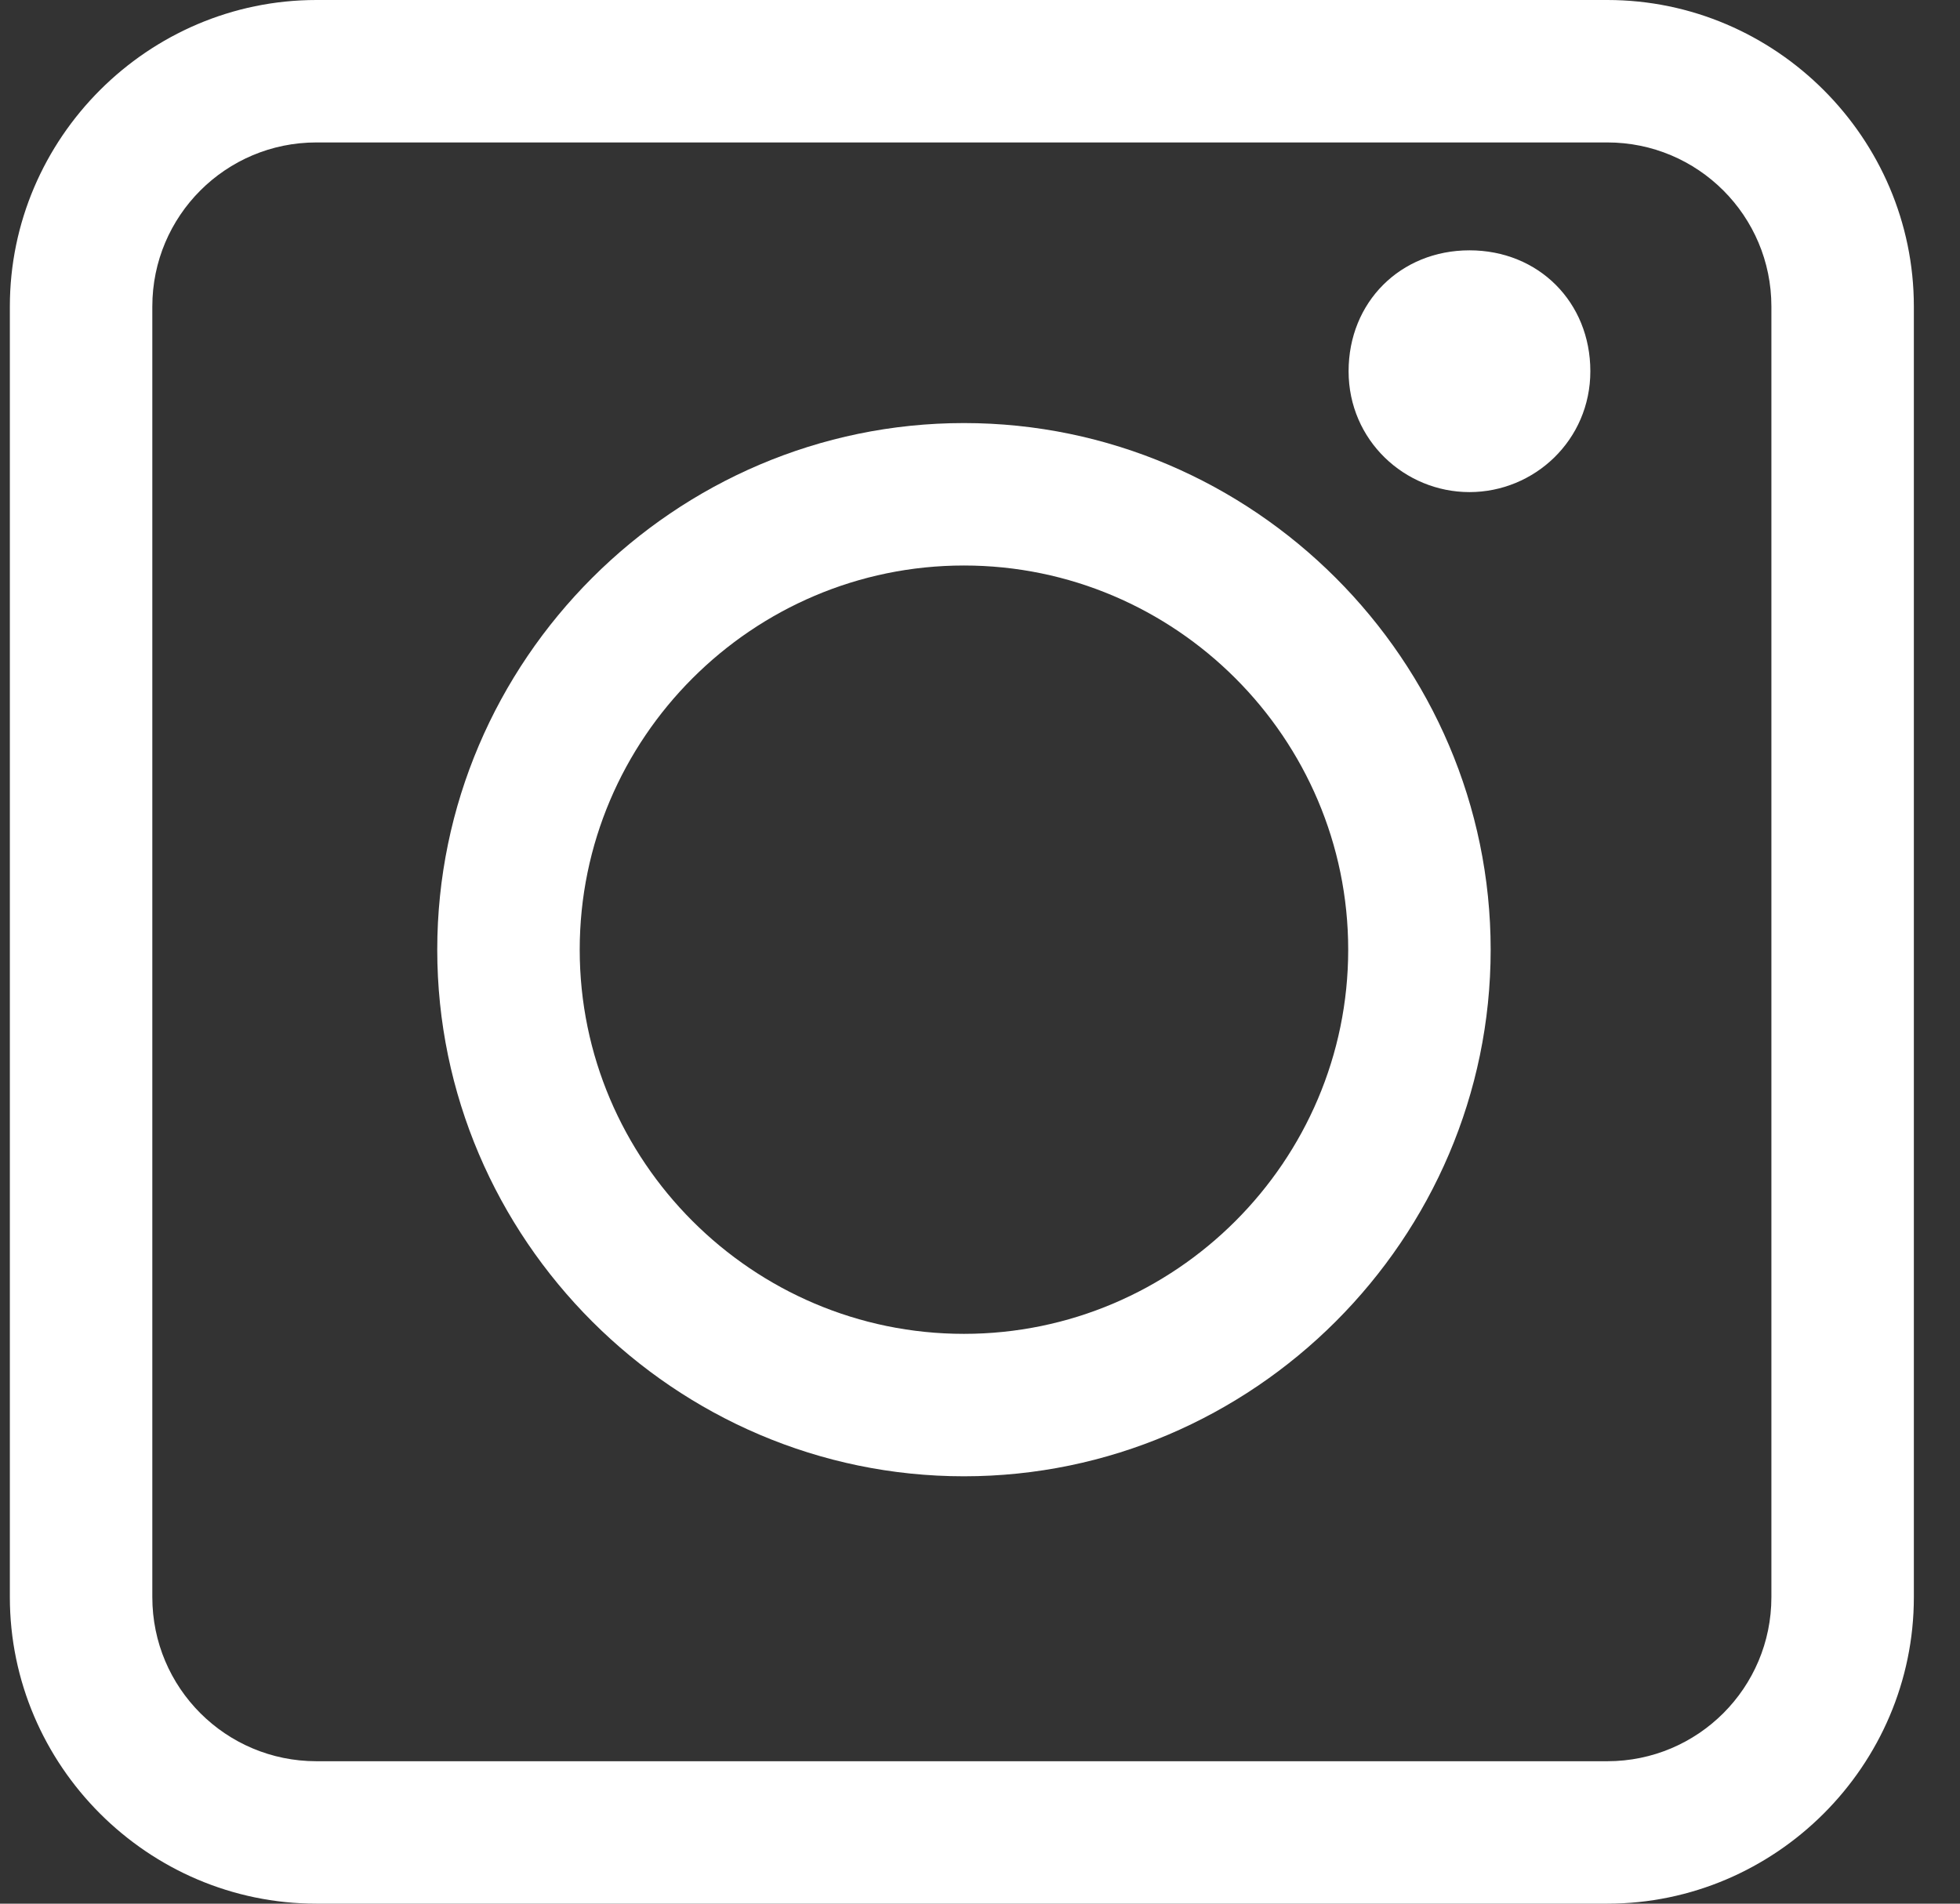 <svg width="35" height="34" viewBox="0 0 35 34" fill="none" xmlns="http://www.w3.org/2000/svg">
<rect x="0" y="0" width="35" height="34" fill="#333333" stroke="none"/>
<path d="M5.65 34C2.643 34 0.176 31.533 0.176 28.526V5.474C0.176 2.467 2.643 0 5.65 0H28.702C31.709 0 34.176 2.467 34.176 5.474V28.526C34.176 31.533 31.709 34 28.702 34H5.65ZM5.65 2.544C4.031 2.544 2.72 3.855 2.72 5.474V28.526C2.72 30.145 4.031 31.456 5.65 31.456H28.702C30.321 31.456 31.632 30.145 31.632 28.526V5.474C31.632 3.855 30.321 2.544 28.702 2.544H5.65Z" fill="white"/>
<path d="M26.241 8.789C25.084 8.789 24.082 7.864 24.082 6.63C24.082 5.397 25.007 4.471 26.241 4.471C27.474 4.471 28.399 5.397 28.399 6.63C28.399 7.864 27.397 8.789 26.241 8.789Z" fill="white"/>
<path d="M17.213 26.367C12.048 26.367 7.808 22.127 7.808 16.962C7.808 11.796 12.048 7.556 17.213 7.556C22.379 7.556 26.619 11.796 26.619 16.962C26.619 22.127 22.379 26.367 17.213 26.367ZM17.213 10.1C13.436 10.1 10.352 13.184 10.352 16.962C10.352 20.739 13.436 23.823 17.213 23.823C20.991 23.823 24.075 20.739 24.075 16.962C24.075 13.184 20.991 10.1 17.213 10.1Z" fill="white"/>
</svg>
